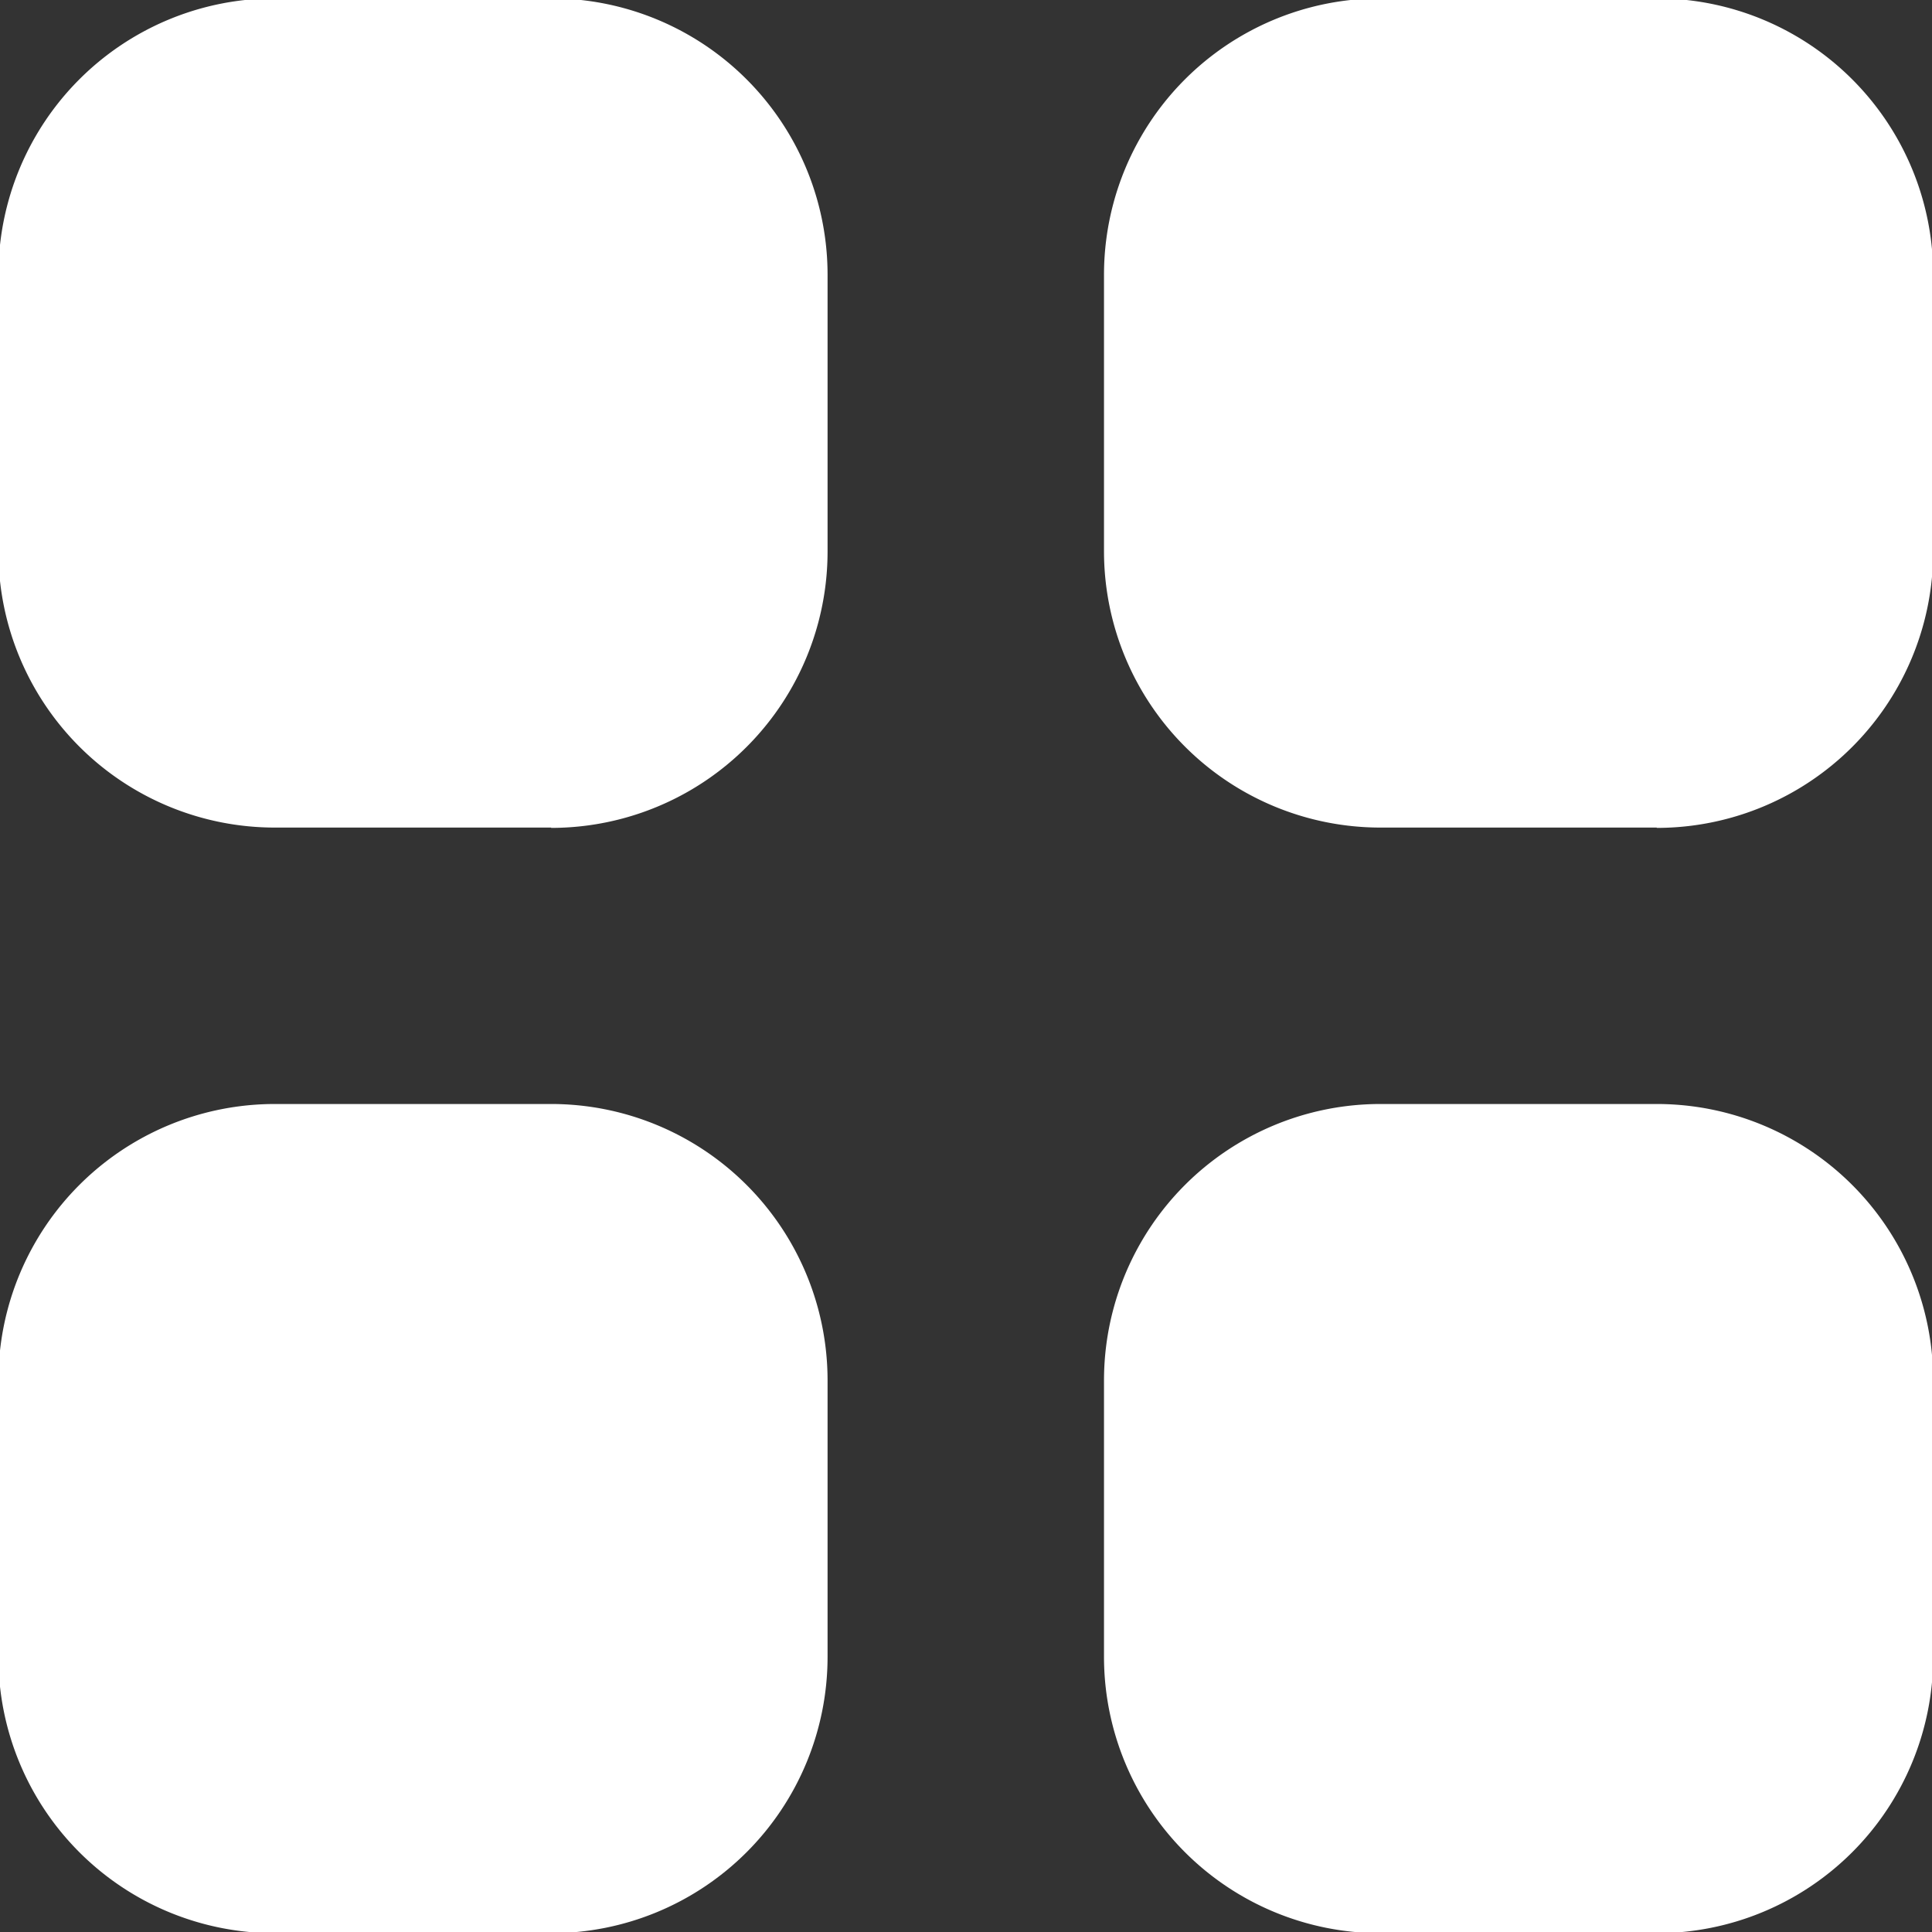 <svg xmlns="http://www.w3.org/2000/svg" width="17.969" height="17.969" viewBox="0 0 17.969 17.969">
  <rect x="0" y="0" width="17.969" height="17.969" fill="#333333" stroke="none"/>
  <defs>
    <style>
      .cls-1 {
        fill: #fff;
        fill-rule: evenodd;
      }
    </style>
  </defs>
  <path id="_1" data-name="1" class="cls-1" d="M863.409,98.98h-2.57a2.571,2.571,0,0,1-2.571-2.571V93.839a2.571,2.571,0,0,1,2.571-2.571h2.57a2.571,2.571,0,0,1,2.571,2.571V96.41A2.571,2.571,0,0,1,863.409,98.98Zm0-10.283h-2.57a2.571,2.571,0,0,1-2.571-2.571V83.556a2.571,2.571,0,0,1,2.571-2.571h2.57a2.571,2.571,0,0,1,2.571,2.571v2.571A2.571,2.571,0,0,1,863.409,88.7ZM853.126,98.98h-2.57a2.571,2.571,0,0,1-2.571-2.571V93.839a2.571,2.571,0,0,1,2.571-2.571h2.57a2.571,2.571,0,0,1,2.571,2.571V96.41A2.571,2.571,0,0,1,853.126,98.98Zm0-10.283h-2.57a2.571,2.571,0,0,1-2.571-2.571V83.556a2.571,2.571,0,0,1,2.571-2.571h2.57a2.571,2.571,0,0,1,2.571,2.571v2.571A2.571,2.571,0,0,1,853.126,88.7Z" transform="translate(-848 -81)"/>
</svg>
